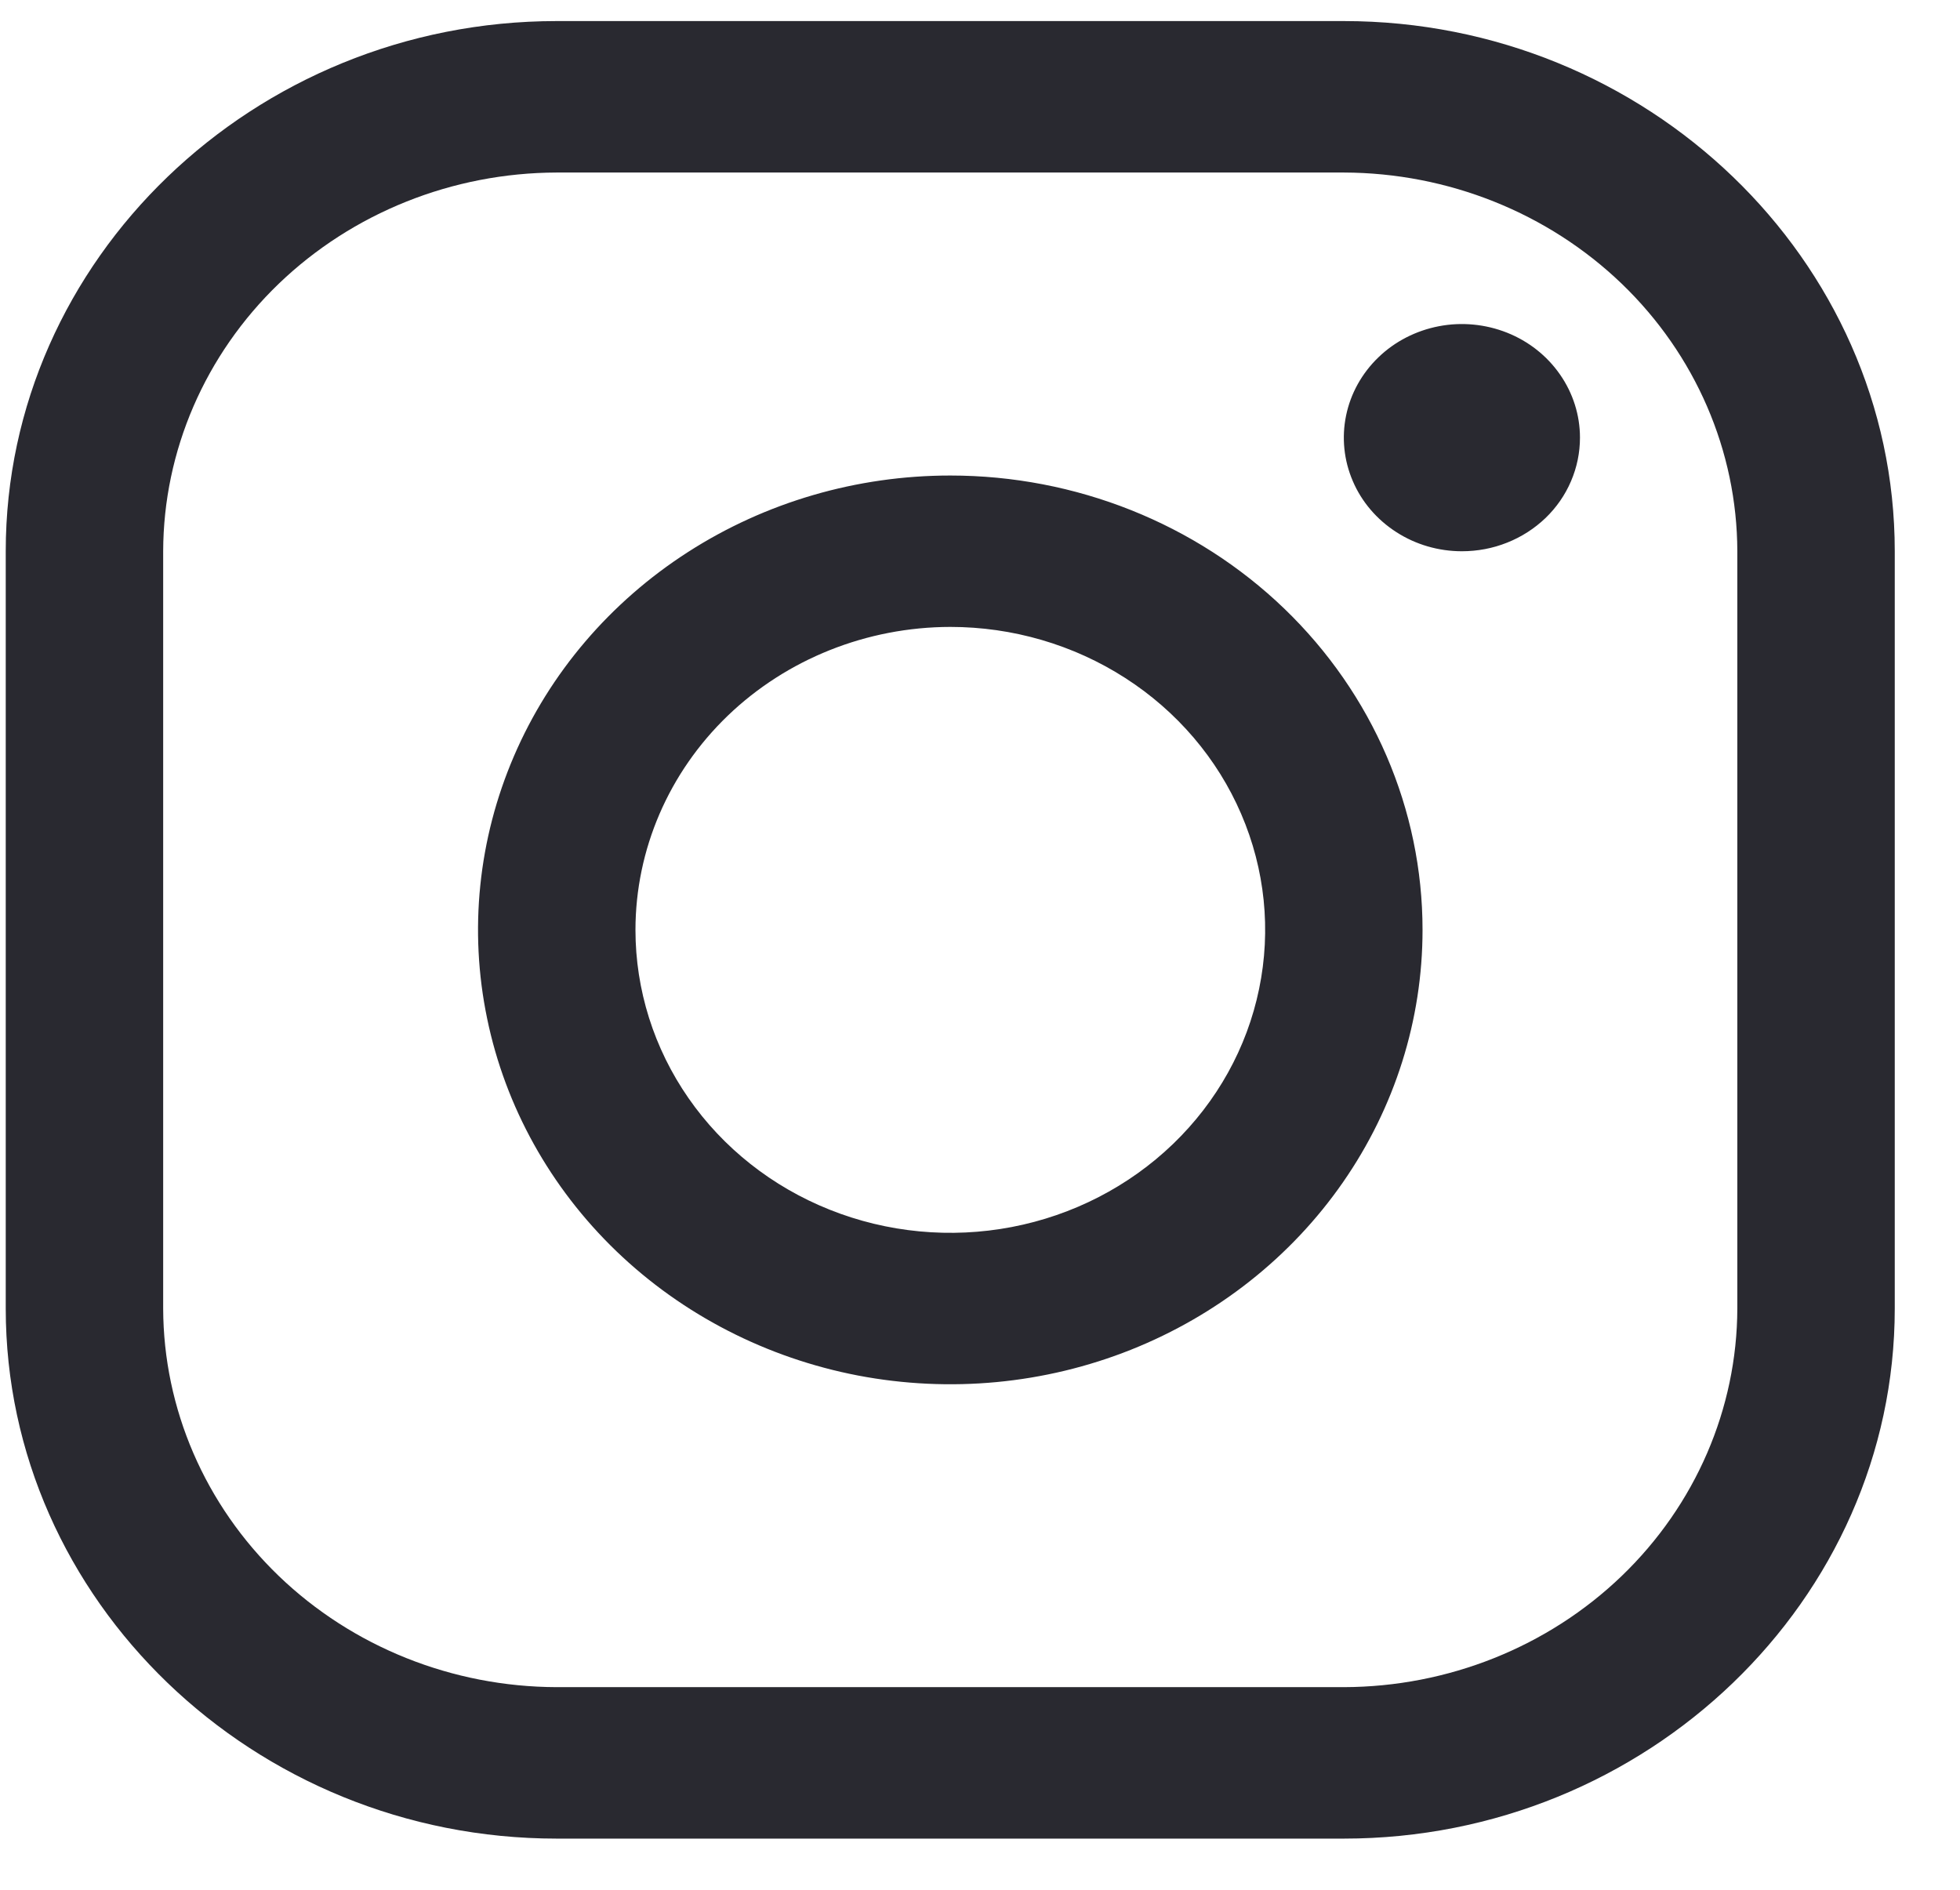 <svg width="28" height="27" viewBox="0 0 28 27" fill="none" xmlns="http://www.w3.org/2000/svg">
<path d="M19.197 2.465C20.687 2.469 22.114 3.041 23.168 4.054C24.221 5.068 24.815 6.442 24.819 7.875V18.695C24.815 20.129 24.221 21.502 23.168 22.516C22.114 23.53 20.687 24.101 19.197 24.105H7.953C6.463 24.101 5.036 23.53 3.982 22.516C2.929 21.502 2.335 20.129 2.331 18.695V7.875C2.335 6.442 2.929 5.068 3.982 4.054C5.036 3.041 6.463 2.469 7.953 2.465H19.197ZM19.197 0.301H7.953C3.624 0.301 0.082 3.71 0.082 7.875V18.695C0.082 22.861 3.624 26.269 7.953 26.269H19.197C23.526 26.269 27.068 22.861 27.068 18.695V7.875C27.068 3.71 23.526 0.301 19.197 0.301Z" fill="#292930"/>
<path d="M20.884 7.876C20.55 7.876 20.224 7.781 19.947 7.602C19.67 7.424 19.453 7.171 19.326 6.874C19.198 6.577 19.165 6.251 19.23 5.936C19.295 5.621 19.456 5.332 19.692 5.105C19.927 4.878 20.228 4.724 20.555 4.661C20.882 4.598 21.221 4.631 21.529 4.753C21.838 4.876 22.101 5.084 22.286 5.351C22.472 5.618 22.571 5.932 22.571 6.253C22.571 6.466 22.528 6.677 22.443 6.875C22.359 7.072 22.235 7.251 22.078 7.402C21.921 7.552 21.735 7.672 21.53 7.753C21.325 7.835 21.106 7.876 20.884 7.876ZM13.576 8.957C14.465 8.957 15.335 9.211 16.075 9.687C16.814 10.162 17.391 10.838 17.731 11.629C18.072 12.42 18.161 13.29 17.987 14.13C17.814 14.97 17.385 15.741 16.756 16.346C16.127 16.951 15.326 17.364 14.453 17.531C13.581 17.698 12.676 17.612 11.854 17.284C11.033 16.957 10.33 16.402 9.836 15.69C9.342 14.979 9.078 14.142 9.078 13.286C9.079 12.138 9.553 11.038 10.396 10.226C11.24 9.415 12.383 8.959 13.576 8.957ZM13.576 6.794C12.241 6.794 10.937 7.174 9.827 7.888C8.718 8.601 7.853 9.615 7.343 10.801C6.832 11.988 6.698 13.293 6.959 14.552C7.219 15.812 7.862 16.968 8.805 17.876C9.749 18.784 10.951 19.402 12.259 19.653C13.568 19.903 14.925 19.775 16.157 19.284C17.39 18.792 18.444 17.96 19.185 16.892C19.926 15.825 20.322 14.57 20.322 13.286C20.322 11.564 19.611 9.913 18.346 8.695C17.081 7.478 15.365 6.794 13.576 6.794Z" fill="#292930"/>
</svg>
